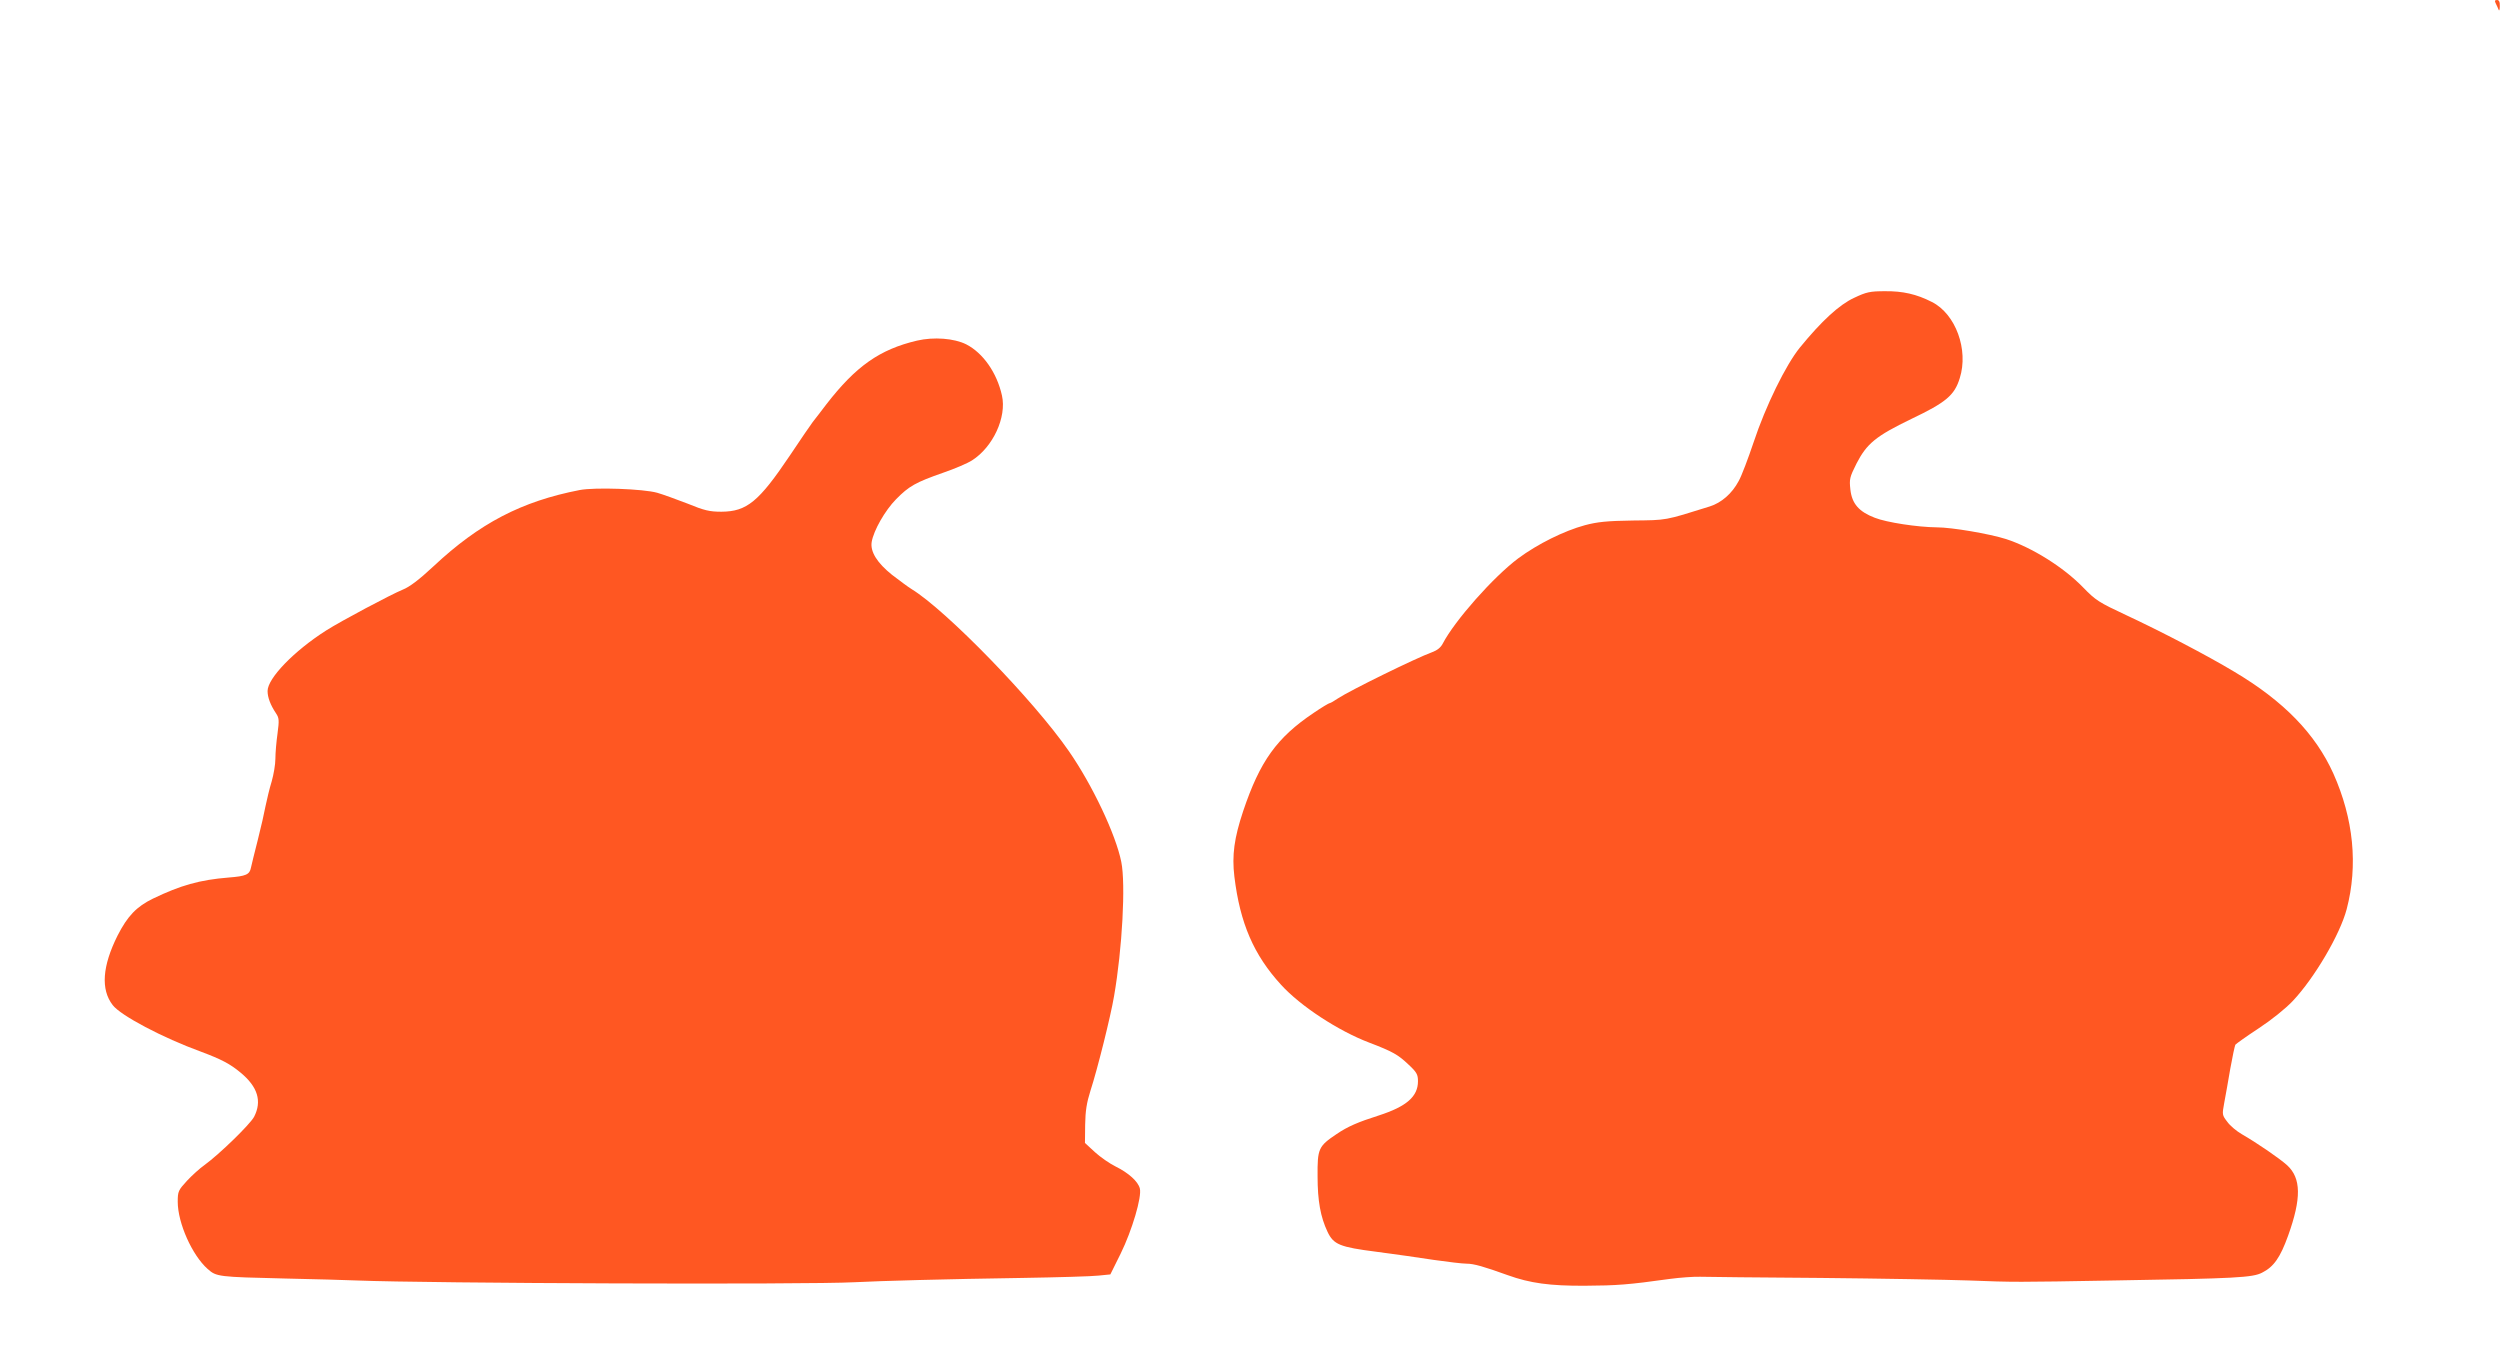 <?xml version="1.0" standalone="no"?>
<!DOCTYPE svg PUBLIC "-//W3C//DTD SVG 20010904//EN"
 "http://www.w3.org/TR/2001/REC-SVG-20010904/DTD/svg10.dtd">
<svg version="1.0" xmlns="http://www.w3.org/2000/svg"
 width="1280pt" height="693pt" viewBox="0 0 1280 693"
 preserveAspectRatio="xMidYMid meet">
<g transform="translate(0,693) scale(0.1,-0.1)"
fill="#ff5722" stroke="none">
<path d="M12778 6913 c5 -10 12 -25 15 -33 3 -8 6 0 6 18 1 22 -4 32 -14 32
-12 0 -13 -5 -7 -17z"/>
<path d="M9493 5405 c-76 -35 -167 -119 -278 -255 -72 -89 -175 -299 -236
-483 -28 -83 -62 -174 -77 -200 -34 -64 -88 -111 -148 -130 -233 -73 -218 -70
-393 -72 -133 -2 -182 -7 -246 -24 -107 -29 -242 -96 -342 -170 -128 -96 -325
-319 -386 -436 -10 -20 -29 -35 -54 -44 -83 -30 -423 -197 -483 -237 -19 -13
-38 -24 -42 -24 -4 0 -41 -22 -82 -50 -189 -127 -275 -247 -361 -503 -46 -138
-58 -226 -45 -335 29 -239 99 -401 239 -554 99 -109 293 -236 451 -296 123
-47 148 -62 202 -113 42 -39 48 -51 48 -85 0 -78 -58 -129 -200 -175 -107 -34
-160 -57 -216 -95 -94 -63 -99 -75 -98 -217 0 -125 15 -208 51 -284 31 -65 62
-78 250 -102 92 -12 225 -31 296 -42 70 -10 145 -19 166 -19 37 0 89 -15 211
-59 114 -41 216 -55 395 -54 162 1 221 5 435 35 52 7 122 12 155 11 33 -1 310
-4 615 -6 305 -3 647 -9 760 -13 233 -9 241 -9 745 0 627 10 709 15 757 40 60
30 93 78 133 189 69 192 67 295 -5 361 -40 36 -154 114 -232 159 -26 15 -60
43 -74 63 -27 35 -27 37 -16 97 6 34 21 113 31 175 11 62 23 117 26 123 4 5
57 43 118 83 67 44 138 101 176 141 112 119 242 341 276 470 59 225 35 463
-68 694 -92 204 -254 371 -508 522 -140 84 -372 205 -554 290 -139 65 -155 75
-220 142 -101 104 -262 204 -394 247 -85 27 -278 60 -355 60 -98 1 -256 25
-317 49 -81 31 -117 72 -125 144 -6 54 -4 63 31 133 53 103 99 141 281 229
178 85 221 121 248 209 46 145 -21 329 -143 390 -78 40 -149 56 -240 55 -76 0
-95 -4 -158 -34z"/>
<path d="M4695 5186 c-191 -45 -313 -131 -464 -326 -27 -36 -59 -77 -70 -91
-11 -14 -63 -91 -116 -170 -160 -238 -221 -288 -351 -289 -61 0 -87 6 -175 42
-57 22 -126 47 -154 55 -71 20 -319 29 -397 14 -298 -58 -513 -170 -748 -390
-75 -70 -123 -106 -158 -120 -59 -24 -315 -160 -392 -209 -165 -105 -300 -245
-300 -310 0 -33 15 -72 43 -114 16 -24 17 -35 8 -103 -6 -42 -11 -100 -11
-130 0 -29 -9 -81 -19 -116 -11 -35 -24 -91 -31 -124 -6 -33 -24 -112 -40
-175 -16 -63 -32 -127 -35 -142 -7 -36 -25 -44 -115 -51 -148 -12 -246 -40
-387 -108 -84 -41 -130 -89 -181 -189 -78 -156 -87 -276 -25 -356 40 -53 255
-167 453 -239 104 -39 148 -62 202 -107 88 -73 110 -146 69 -226 -20 -38 -178
-192 -254 -247 -23 -16 -64 -53 -90 -81 -44 -48 -47 -54 -47 -107 0 -109 74
-274 153 -344 45 -40 54 -41 397 -49 151 -3 316 -8 365 -10 374 -15 2304 -22
2550 -9 137 7 465 16 860 22 182 3 357 8 390 12 l60 6 53 107 c58 118 109 290
98 333 -9 36 -58 80 -125 113 -30 15 -78 48 -105 73 l-51 47 1 93 c1 71 8 114
27 174 36 111 104 383 121 485 42 242 60 574 37 687 -28 140 -148 394 -269
568 -179 259 -628 721 -805 829 -18 11 -62 44 -100 73 -76 61 -112 118 -104
168 10 59 68 161 125 219 66 67 99 86 242 136 58 20 124 48 147 63 107 68 178
221 153 332 -26 117 -97 218 -183 262 -62 31 -166 39 -252 19z"/>
</g>
</svg>

